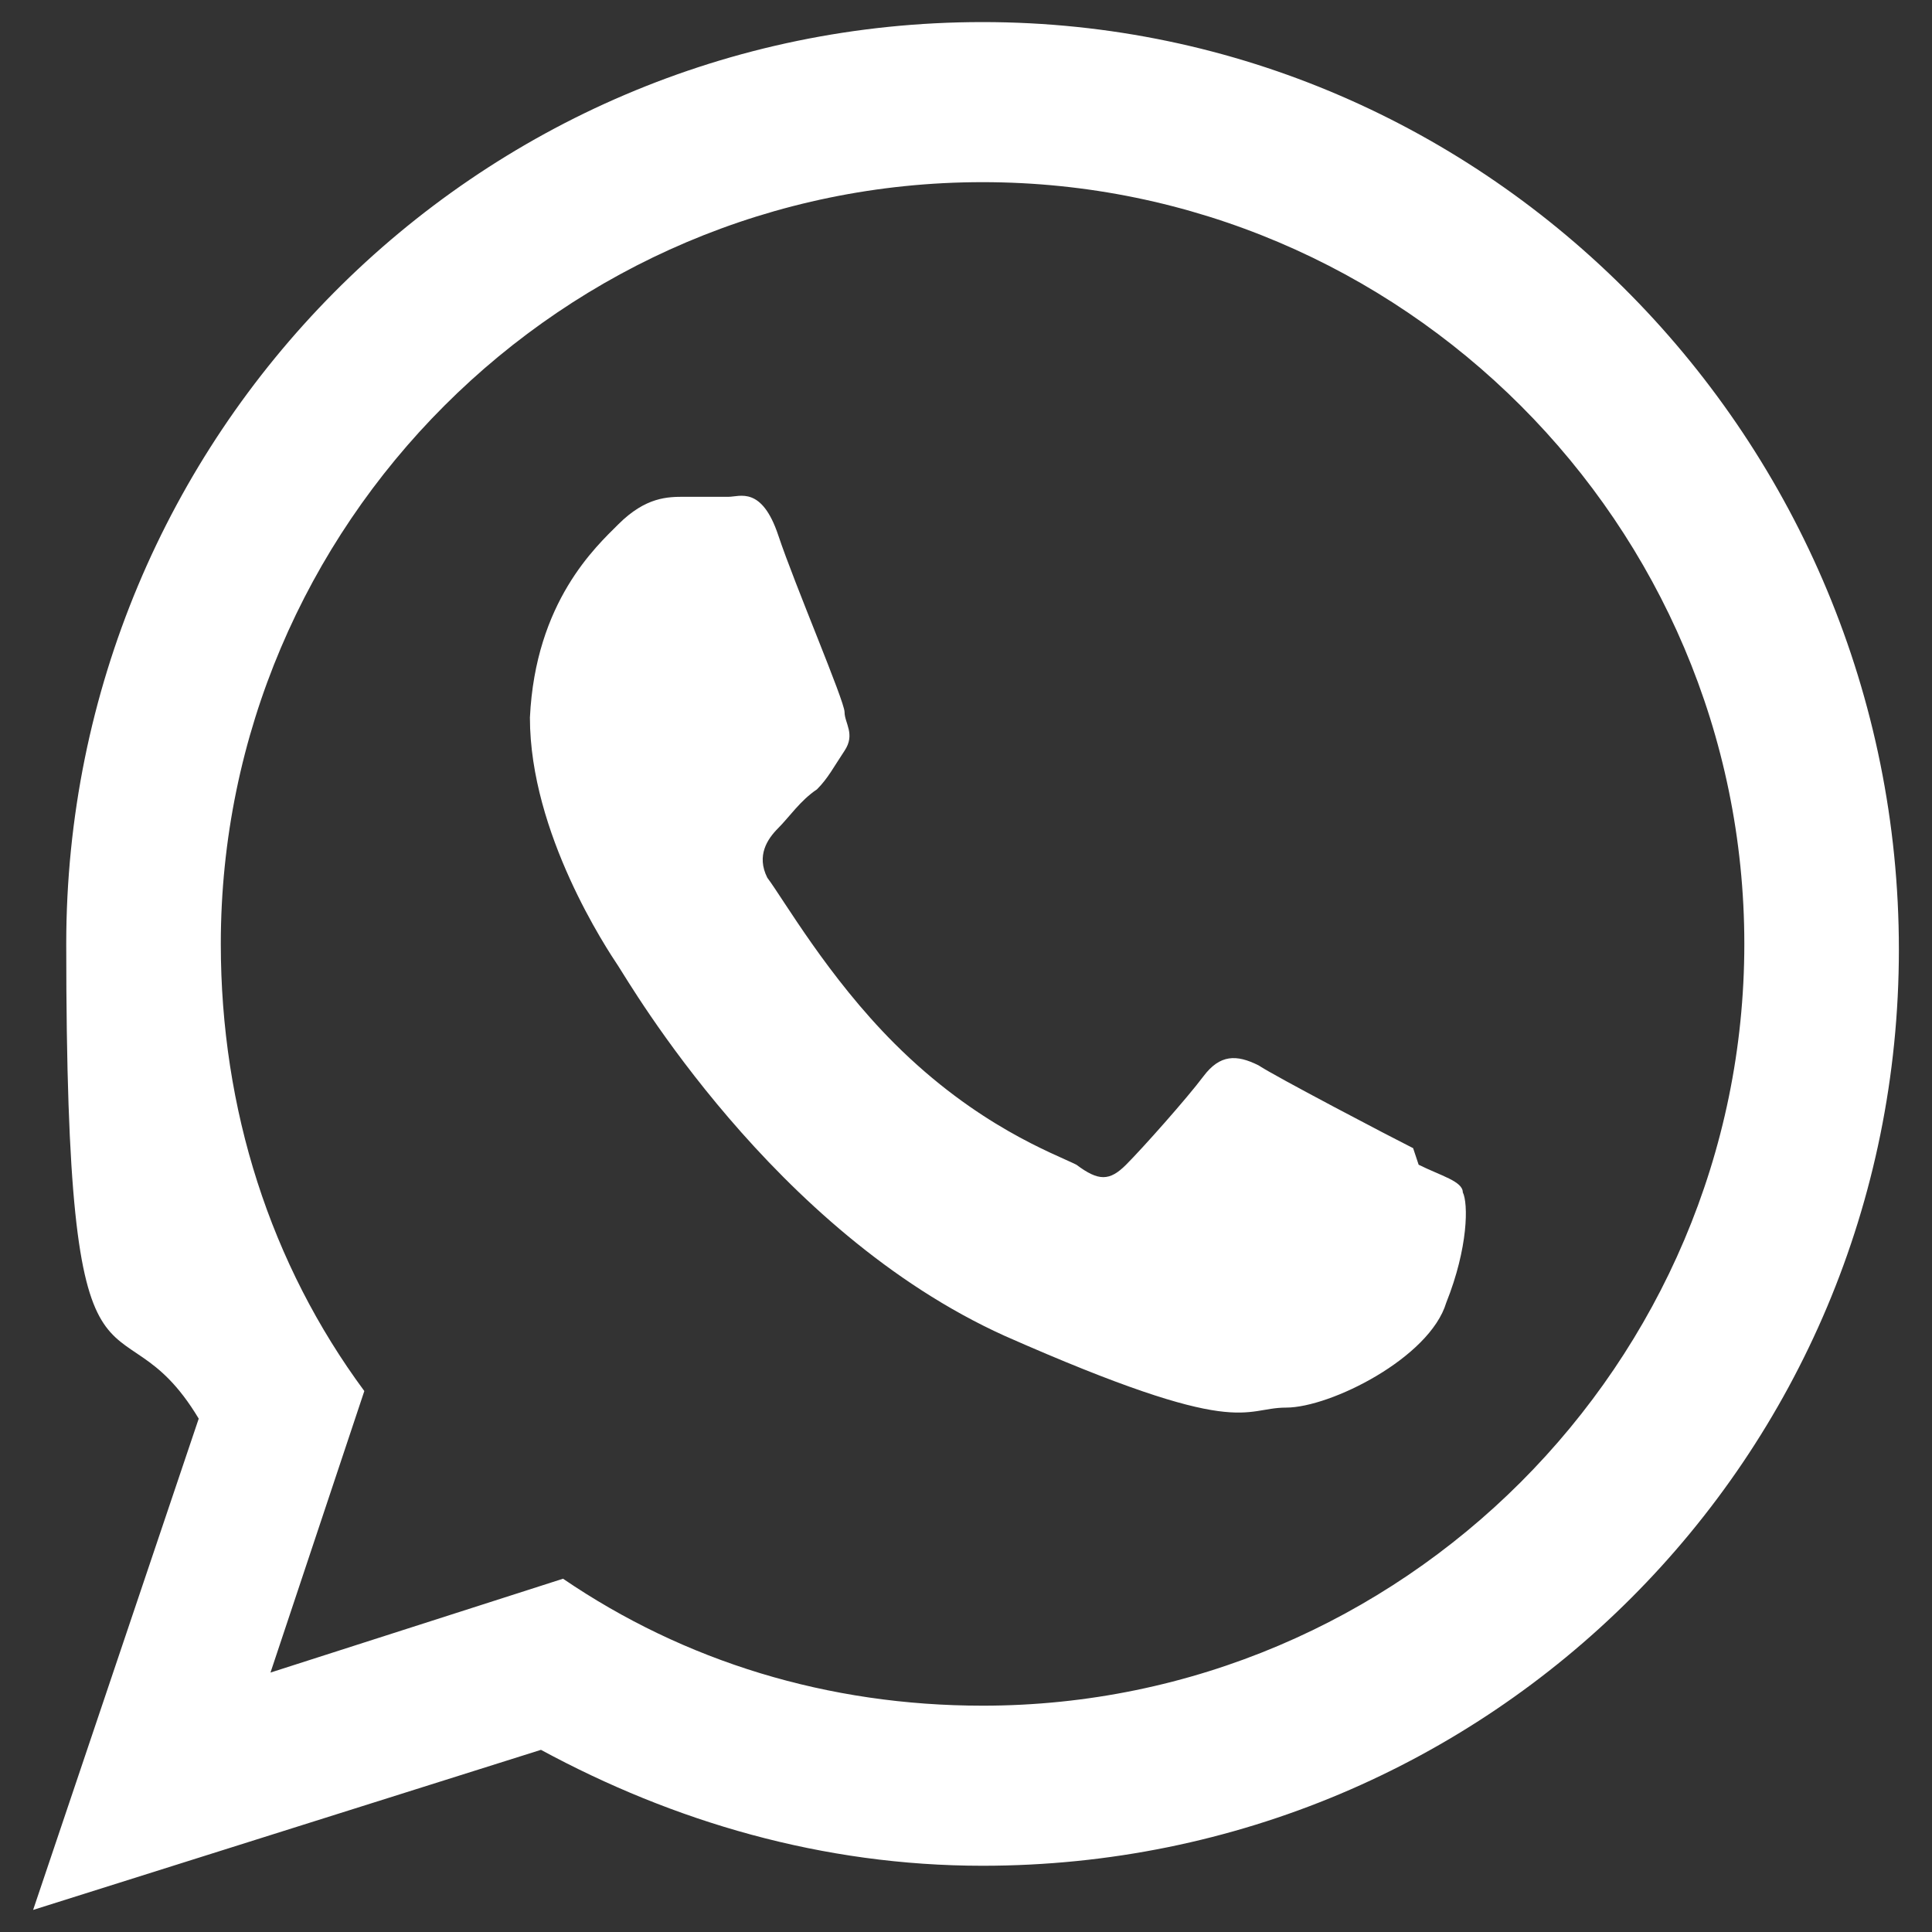 <?xml version="1.0" encoding="UTF-8"?>
<svg xmlns="http://www.w3.org/2000/svg" version="1.1" viewBox="0 0 35 35">
  <rect x="0" y="0" width="35" height="35" fill="#333333" stroke="none"/>
  <defs>
    <style>
      .cls-1 {
        fill: #fff;
        fill-rule: evenodd;
      }
    </style>
  </defs>
  <!-- Generator: Adobe Illustrator 28.7.1, SVG Export Plug-In . SVG Version: 1.2.0 Build 142)  -->
  <g>
    <g id="Ebene_1">
      <path class="cls-1" d="M25.6,20.8c-.4-.2-2.5-1.3-2.8-1.5-.4-.2-.7-.2-1,.2-.3.4-1.1,1.3-1.4,1.6-.3.3-.5.3-.9,0-.4-.2-1.8-.7-3.3-2.2-1.2-1.2-2-2.6-2.3-3-.2-.4,0-.7.2-.9.2-.2.4-.5.7-.7.2-.2.3-.4.5-.7.2-.3,0-.5,0-.7,0-.2-.9-2.3-1.2-3.2-.3-.9-.7-.7-.9-.7-.2,0-.5,0-.8,0-.3,0-.7,0-1.2.5-.4.4-1.5,1.4-1.6,3.5,0,2.1,1.4,4.2,1.6,4.5.2.3,2.8,4.8,7,6.7,4.3,1.9,4.3,1.3,5.1,1.3.8,0,2.6-.9,2.9-1.9.4-1,.4-1.8.3-2,0-.2-.4-.3-.8-.5h0ZM17.8,30.9c-2.8,0-5.4-.8-7.6-2.3l-5.3,1.7,1.7-5.1c-1.7-2.3-2.6-5.1-2.6-8.1,0-7.6,6.2-13.8,13.8-13.8s13.8,6.2,13.8,13.8-6.2,13.8-13.8,13.8h0ZM17.8.4C8.6.4,1.2,7.9,1.2,17.1s.9,6.1,2.4,8.6l-3,8.9,9.2-2.9c2.4,1.3,5.1,2.1,8,2.1,9.2,0,16.6-7.4,16.6-16.6S27,.4,17.8.4h0Z"/>
    </g>
  </g>
</svg>